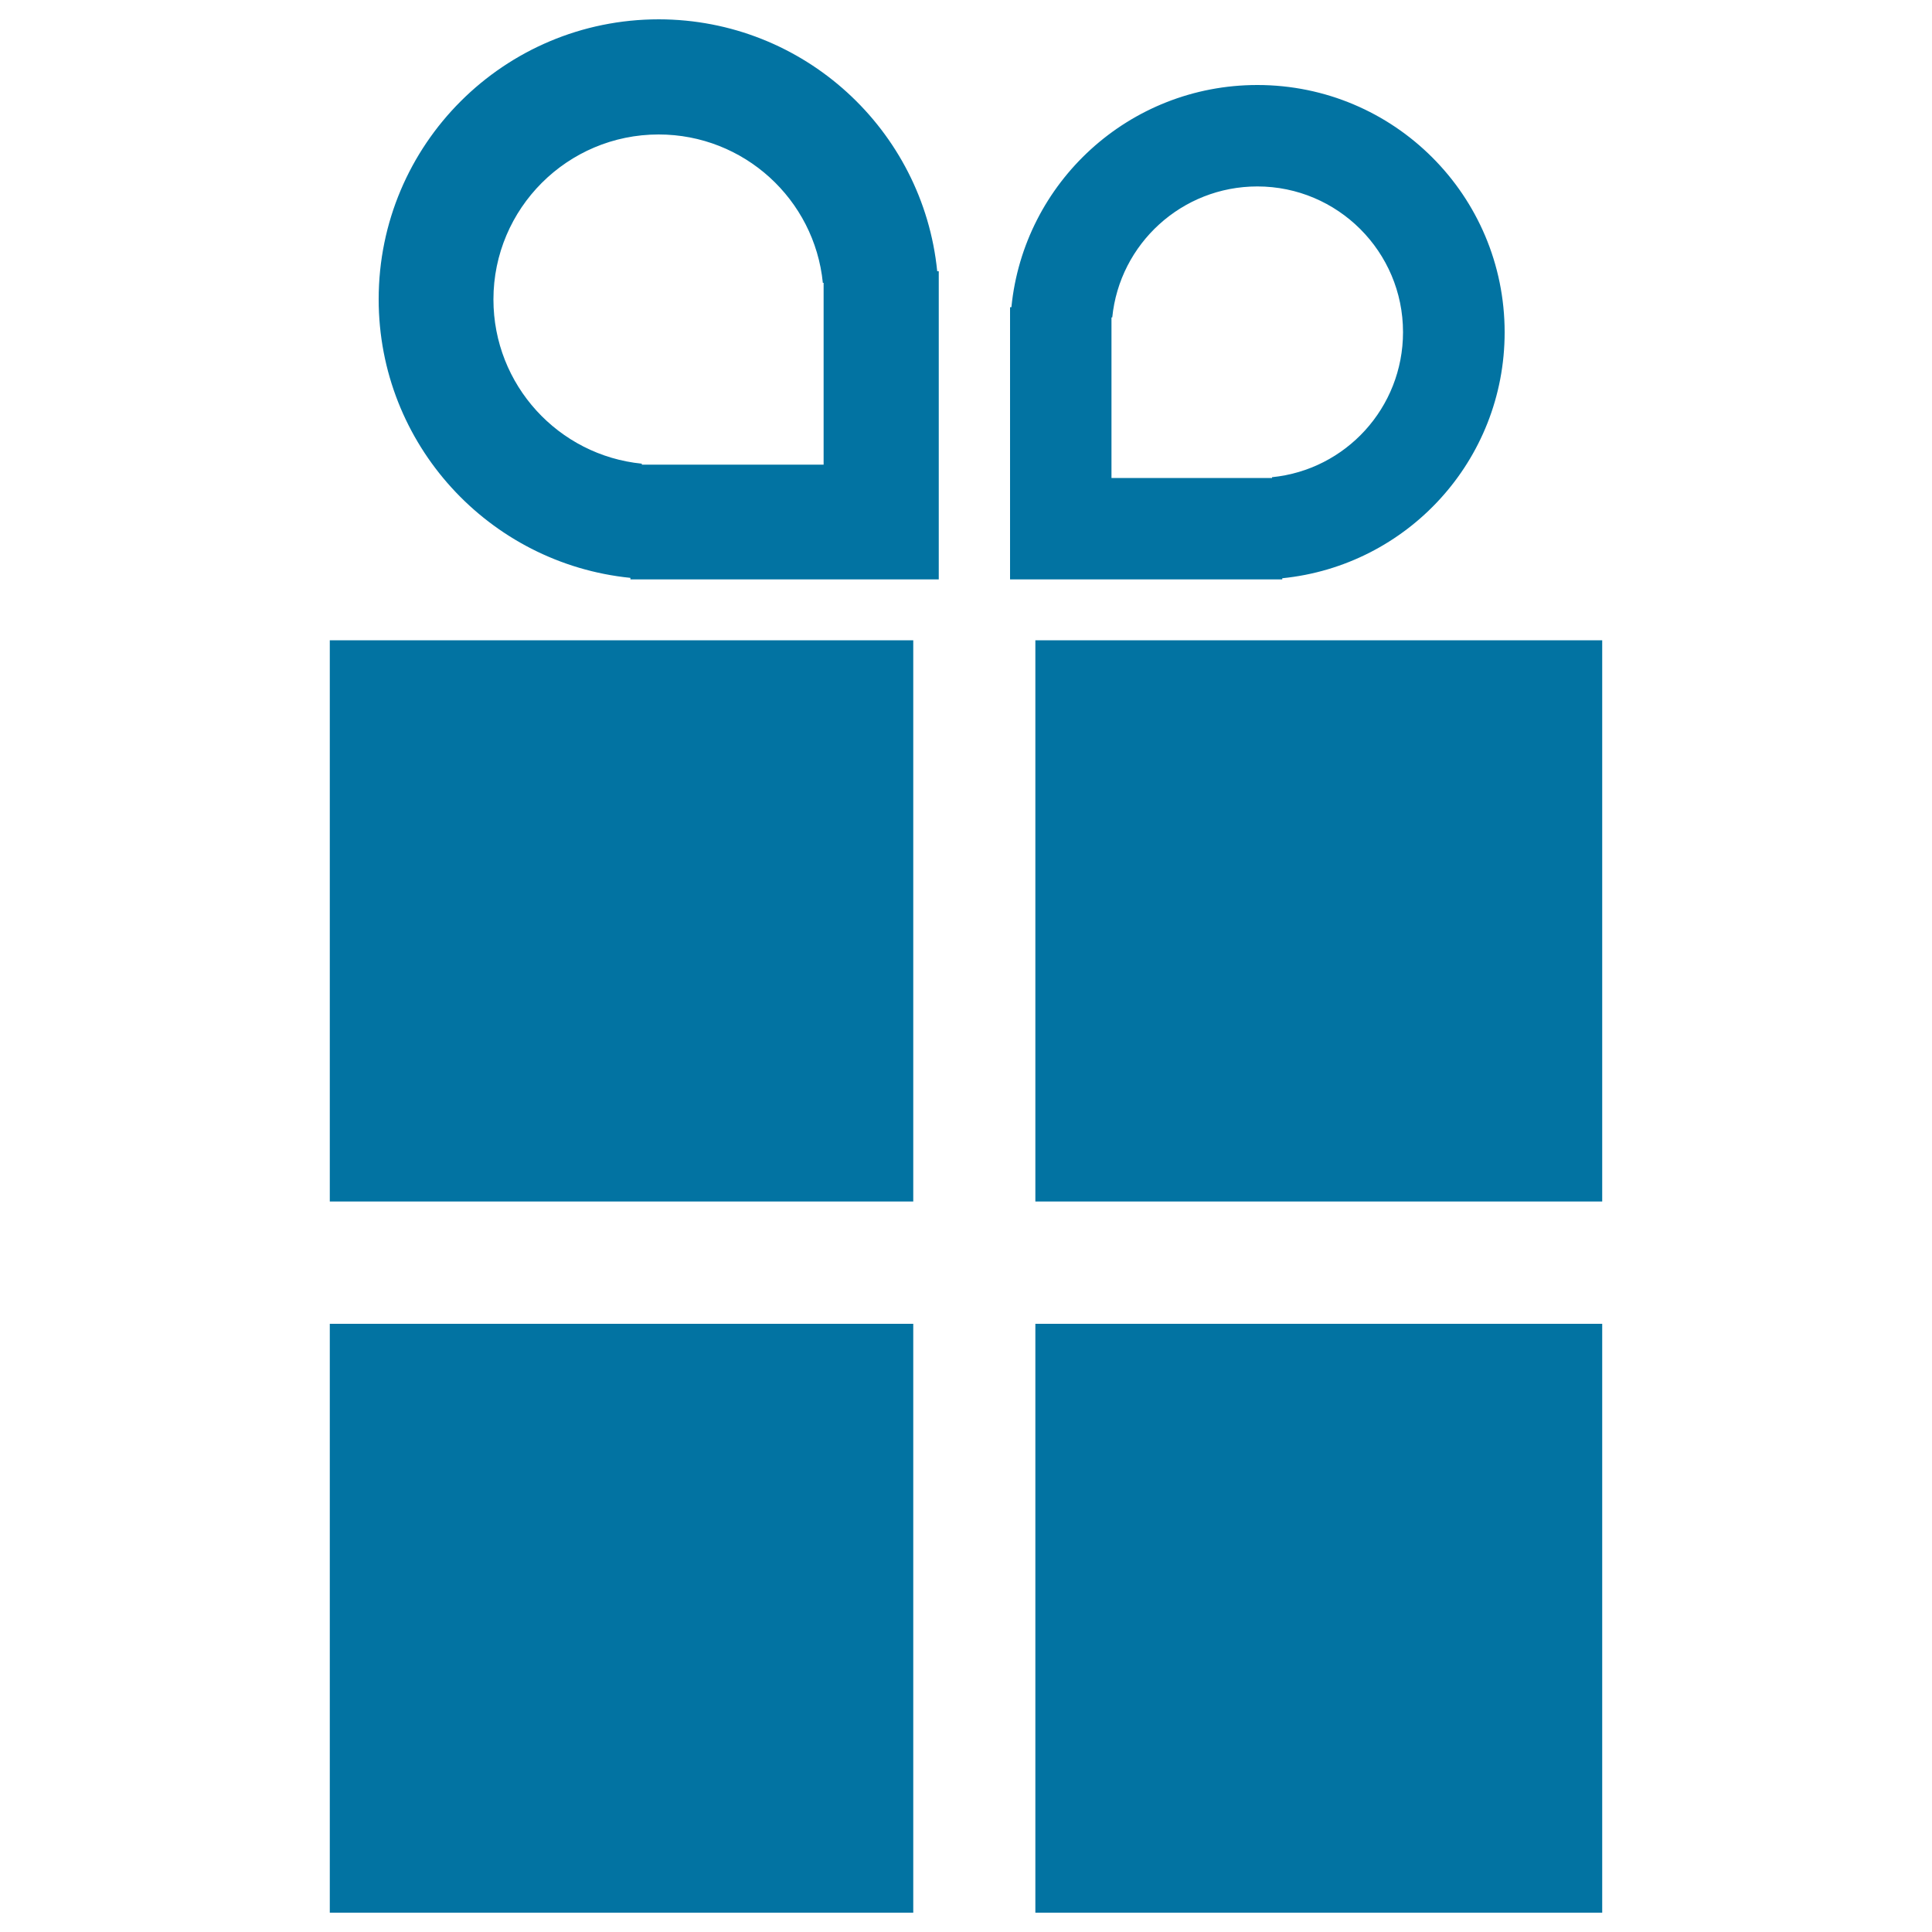 <svg xmlns="http://www.w3.org/2000/svg" viewBox="0 0 1000 1000" style="fill:#0273a2">
<title>Present Box SVG icon</title>
<g><path d="M170.7,331.4h302v290.5h-302V331.4z M535.9,331.4v290.5h293.4V331.4H535.9z M535.9,990h293.4V685.2H535.9V990z M170.7,990h302V685.2h-302V990z M663.7,299.9H522.8V159h0.7C529.9,94.4,584.4,44,650.8,44c70.7,0,128,57.2,128,128c0,66.4-50.4,120.8-115.1,127.3V299.9z M658.4,247c38.1-3.8,67.8-35.9,67.8-75.1c0-41.6-33.8-75.4-75.4-75.4c-39.1,0-71.3,29.7-75.1,67.8h-0.4v83.1h83.1V247z M485.1,140.4h0.8v159.5H326.3v-0.8c-73.2-7.4-130.3-69.1-130.3-144.2c0-80.1,64.9-144.9,145-144.9C416,10.1,477.8,67.2,485.1,140.4z M426.3,146.4h-0.4c-4.3-43.2-40.8-76.8-85-76.8c-47.2,0-85.5,38.3-85.5,85.4c0,44.3,33.7,80.7,76.8,85v0.5h94.1V146.4z"/></g>
</svg>